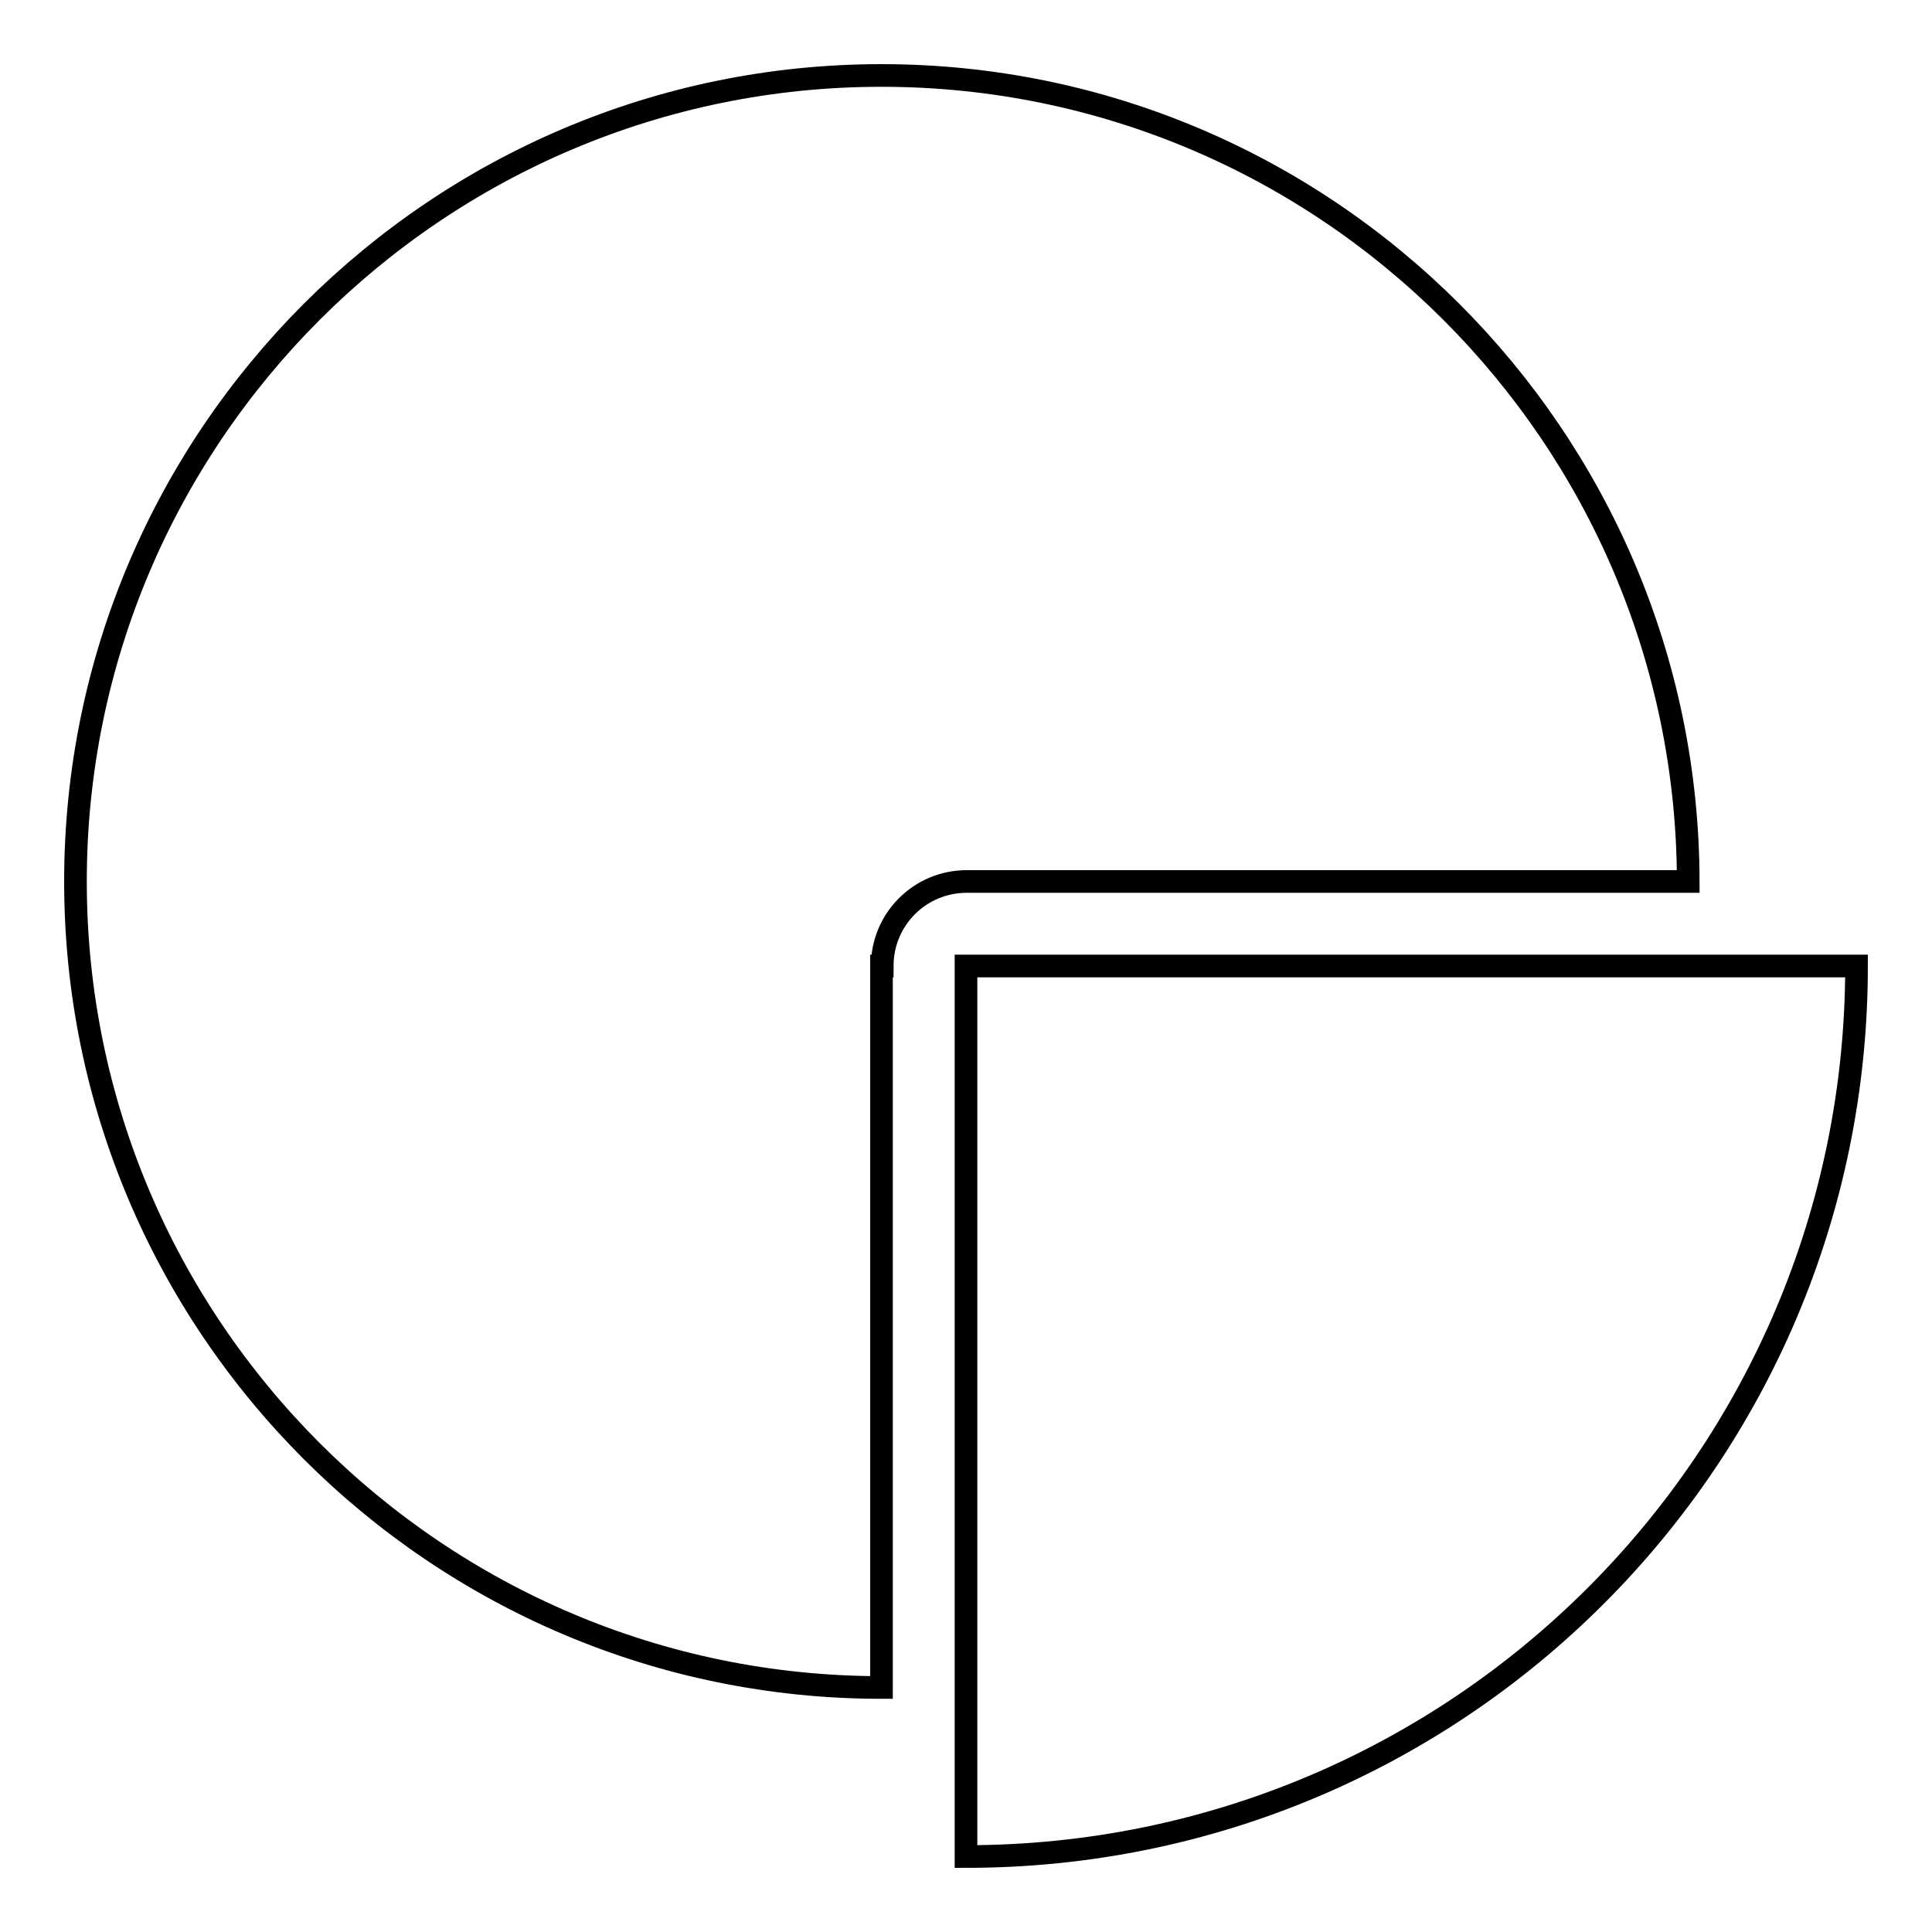 <?xml version="1.0" encoding="utf-8"?>
<!-- Svg Vector Icons : http://www.onlinewebfonts.com/icon -->
<!DOCTYPE svg PUBLIC "-//W3C//DTD SVG 1.1//EN" "http://www.w3.org/Graphics/SVG/1.1/DTD/svg11.dtd">
<svg version="1.1" xmlns="http://www.w3.org/2000/svg" xmlns:xlink="http://www.w3.org/1999/xlink" x="0px" y="0px" viewBox="0 0 256 256" enable-background="new 0 0 256 256" xml:space="preserve">
<g><g><path stroke-width="3" fill-opacity="0" stroke="#000000"  d="M128,128v118c65.2,0,118-52.8,118-118H128z"/><path stroke-width="3" fill-opacity="0" stroke="#000000"  d="M116.9,128c0-6.2,5-11.2,11.2-11.2h95.6c0,0,0,0,0,0C223.6,57.9,175.7,10,116.8,10C57.9,10,10,57.9,10,116.8c0,58.9,47.9,106.8,106.8,106.8c0,0,0,0,0,0V128z"/></g></g>
</svg>